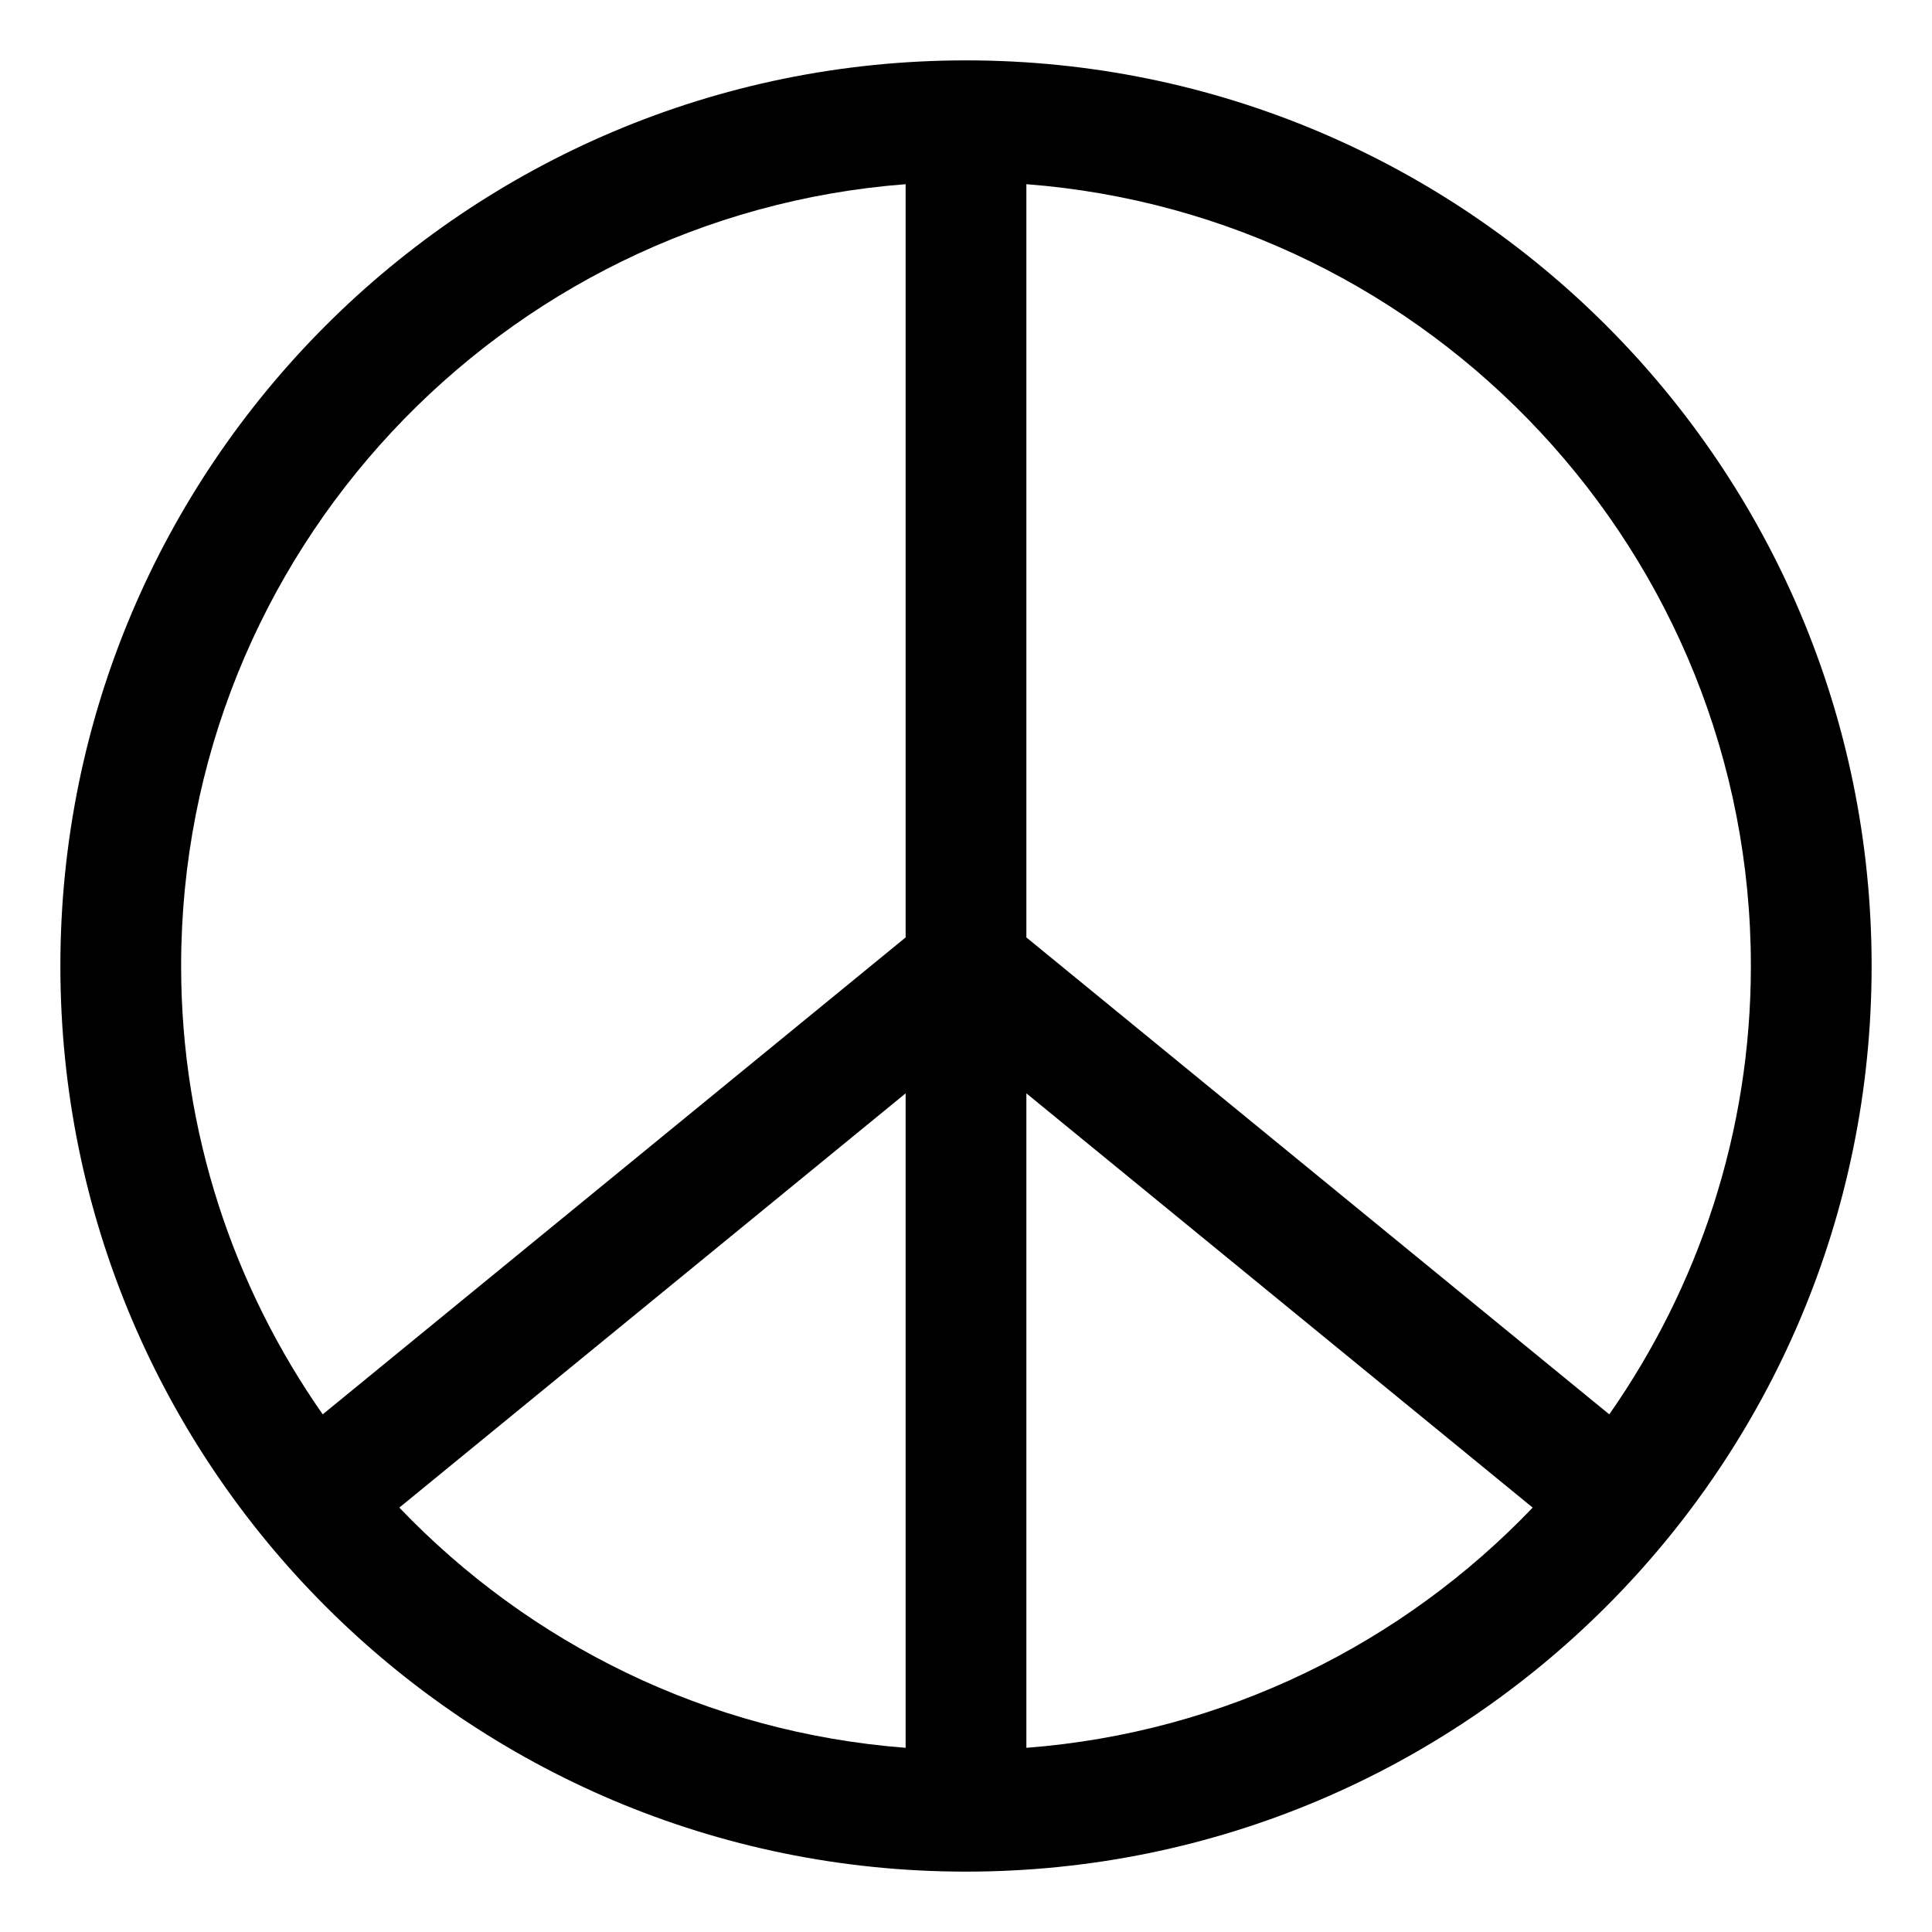 <svg xmlns="http://www.w3.org/2000/svg" viewBox="0 0 512 512"><!-- Font Awesome Pro 6.0.0-alpha2 by @fontawesome - https://fontawesome.com License - https://fontawesome.com/license (Commercial License) --><path d="M256 16C123.451 16 16 123.453 16 256S123.451 496 256 496S496 388.547 496 256S388.549 16 256 16ZM464 256C464 300.176 450.053 341.102 426.477 374.82L272 248.43V48.812C379.221 57.031 464 146.711 464 256ZM240 48.812V248.43L85.523 374.82C61.947 341.102 48 300.176 48 256C48 146.711 132.779 57.031 240 48.812ZM105.826 399.531L240 289.75V463.188C187.383 459.156 140.254 435.539 105.826 399.531ZM272 463.188V289.75L406.174 399.531C371.746 435.539 324.617 459.156 272 463.188Z"/></svg>